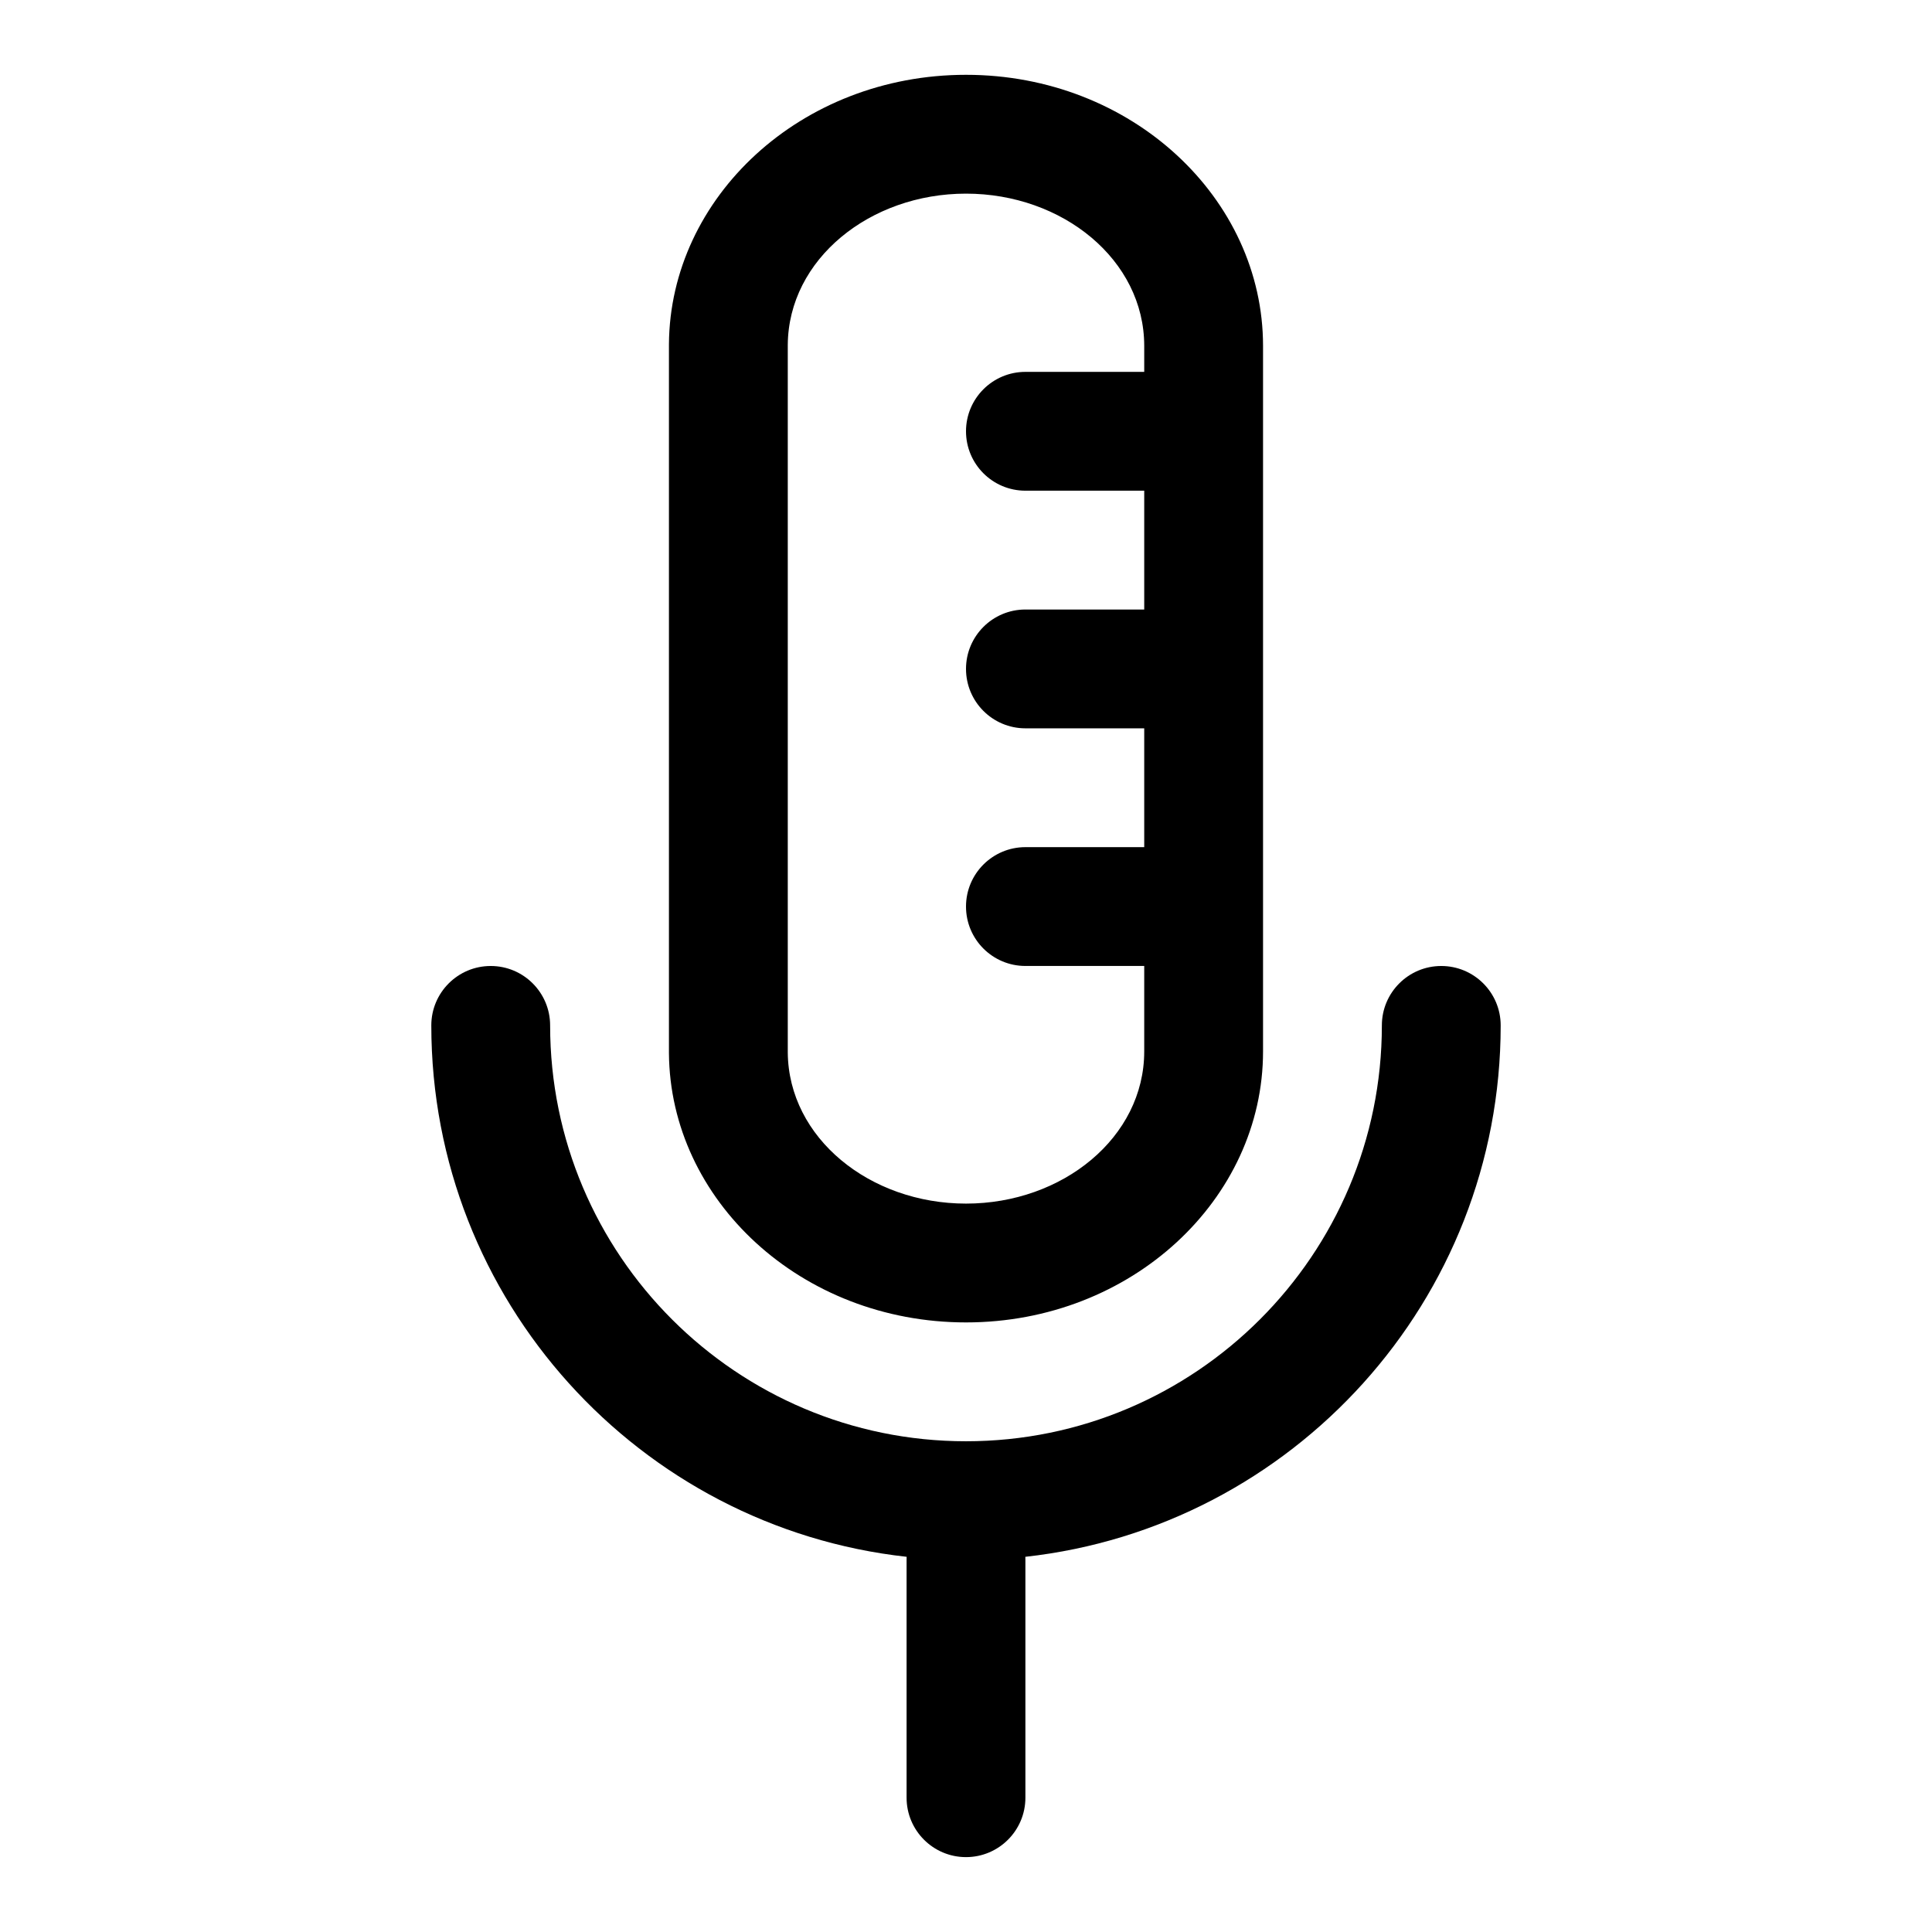 <?xml version="1.0" encoding="UTF-8"?>
<!-- Uploaded to: ICON Repo, www.iconrepo.com, Generator: ICON Repo Mixer Tools -->
<svg fill="#000000" width="800px" height="800px" version="1.1" viewBox="144 144 512 512" xmlns="http://www.w3.org/2000/svg">
 <path d="m384.27 556.57c-0.016 0.281-0.016 0.582-0.016 0.863v62.977c0 8.691 7.055 15.746 15.746 15.746 8.688 0 15.742-7.055 15.742-15.746v-62.977c0-0.281 0-0.582-0.016-0.863 70.801-7.824 125.97-67.938 125.97-140.83 0-8.691-7.055-15.742-15.746-15.742-8.688 0-15.742 7.051-15.742 15.742 0 60.82-49.391 110.21-110.21 110.21-60.82 0-110.21-49.387-110.21-110.21 0-8.691-7.051-15.742-15.742-15.742s-15.746 7.051-15.746 15.742c0 72.895 55.168 133.01 125.97 140.83zm94.449-133.94v-186.96c0-39.125-34.793-71.844-78.719-71.844-43.738 0-78.438 32.449-78.723 71.355v187.92c0.285 38.906 34.984 71.352 78.723 71.352 43.926 0 78.719-32.715 78.719-71.824zm-31.488-180.08v-6.879c0-22.816-21.633-40.355-47.23-40.355-25.492 0-47.059 17.398-47.234 40.07v187.51c0.176 22.672 21.742 40.07 47.234 40.07 25.598 0 47.23-17.539 47.23-40.34v-22.637h-31.488c-8.691 0-15.742-7.055-15.742-15.746s7.051-15.742 15.742-15.742h31.488v-31.488h-31.488c-8.691 0-15.742-7.055-15.742-15.746s7.051-15.742 15.742-15.742h31.488v-31.488h-31.488c-8.691 0-15.742-7.055-15.742-15.746 0-8.688 7.051-15.742 15.742-15.742z" fill-rule="evenodd"/>
</svg>